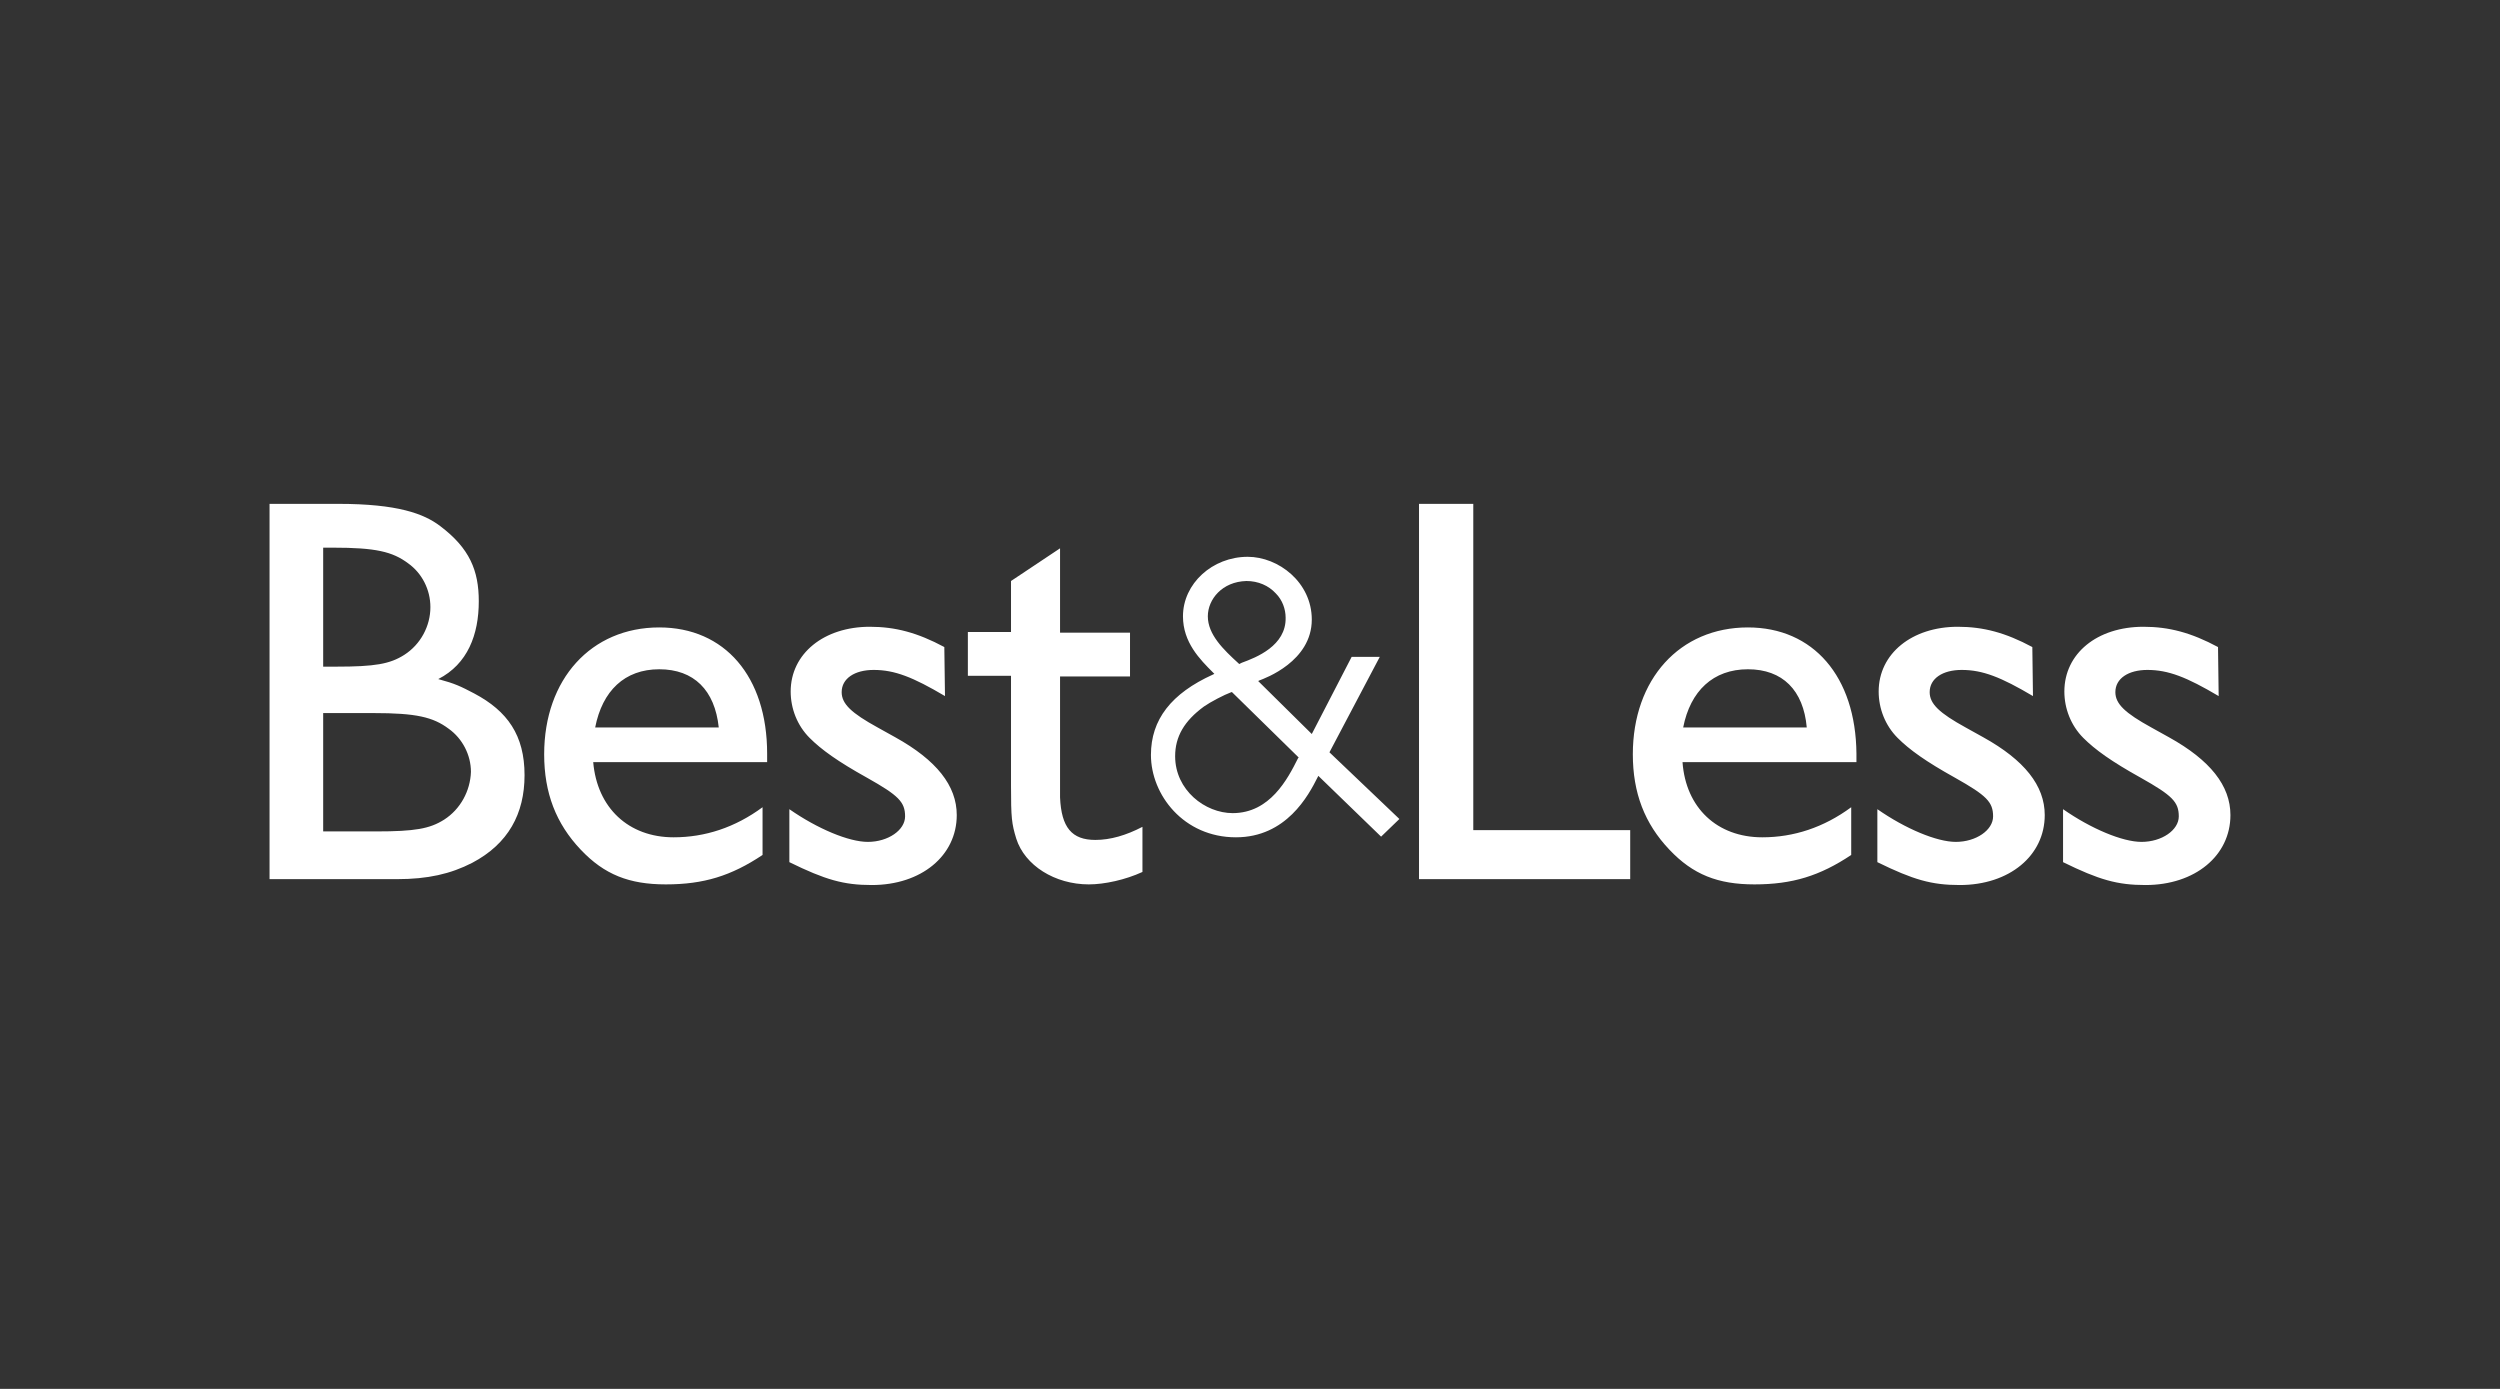 <svg width="144" height="80" viewBox="0 0 144 80" fill="none" xmlns="http://www.w3.org/2000/svg">
<rect x="0" y="0" width="144" height="80" fill="#333333" stroke="none"/>
<g clip-path="url(#clip0_1113_63734)">
<path d="M54.431 40.094C52.585 39.002 51.531 38.588 50.326 38.588C49.233 38.588 48.48 39.077 48.48 39.868C48.48 40.546 49.045 41.073 50.552 41.902L51.568 42.467C53.941 43.785 55.109 45.254 55.109 46.949C55.109 49.283 53.075 50.978 50.213 50.978C48.593 50.978 47.539 50.677 45.467 49.66V46.609C47.087 47.739 48.895 48.493 49.987 48.493C51.154 48.493 52.133 47.815 52.133 47.024C52.133 46.195 51.757 45.819 49.949 44.802C48.254 43.86 47.313 43.182 46.635 42.504C45.919 41.789 45.543 40.81 45.543 39.831C45.543 37.646 47.463 36.102 50.1 36.102C51.568 36.102 52.849 36.441 54.393 37.27L54.431 40.094ZM84.861 47.815H93.9V50.639H81.735V29.022H84.861V47.815ZM76.576 43.333L79.476 37.834H77.856L75.559 42.279L72.471 39.228L72.546 39.19C72.847 39.077 75.559 38.098 75.559 35.688C75.559 33.541 73.638 32.072 71.868 32.072C69.834 32.072 68.139 33.616 68.139 35.499C68.139 37.006 69.119 37.985 69.872 38.738L69.947 38.814L69.872 38.851C67.462 39.943 66.294 41.45 66.294 43.484C66.294 45.781 68.177 48.229 71.19 48.229C74.09 48.229 75.371 45.819 75.898 44.764L75.935 44.689L79.551 48.191L80.605 47.174L76.576 43.333ZM69.571 35.499C69.571 34.52 70.399 33.503 71.793 33.466C72.471 33.466 73.073 33.729 73.487 34.181C73.864 34.558 74.052 35.085 74.052 35.575C74.09 37.194 72.358 37.872 71.529 38.173L71.378 38.249L71.341 38.211C70.475 37.42 69.571 36.554 69.571 35.499V35.499ZM74.768 43.672C74.165 44.877 73.148 46.836 71.002 46.836C69.42 46.836 67.688 45.517 67.688 43.559C67.688 42.429 68.215 41.525 69.345 40.697C69.721 40.433 70.512 40.019 70.926 39.868H70.964L74.806 43.634L74.768 43.672V43.672ZM25.582 47.212C24.753 47.739 23.887 47.89 21.665 47.89H18.615V41.073H21.515C23.962 41.073 24.942 41.299 25.846 41.977C26.637 42.542 27.126 43.484 27.126 44.463C27.088 45.555 26.523 46.609 25.582 47.212V47.212ZM18.577 31.545H19.18C21.628 31.545 22.607 31.771 23.511 32.449C24.302 33.014 24.791 33.955 24.791 34.972C24.791 36.064 24.226 37.119 23.285 37.721C22.456 38.249 21.59 38.399 19.368 38.399H18.615V31.545H18.577V31.545ZM27.314 39.943C26.523 39.529 26.222 39.379 25.243 39.115C26.938 38.249 27.578 36.554 27.578 34.633C27.578 32.863 27.051 31.583 25.356 30.302C24.415 29.587 22.908 29.022 19.481 29.022H15.526V50.639H22.87C24.64 50.639 25.959 50.338 27.201 49.698C29.273 48.606 30.214 46.873 30.214 44.651C30.214 42.354 29.235 40.96 27.314 39.943ZM117.099 40.094C115.254 39.002 114.199 38.588 112.994 38.588C111.902 38.588 111.149 39.077 111.149 39.868C111.149 40.546 111.714 41.073 113.22 41.902L114.237 42.467C116.61 43.785 117.777 45.254 117.777 46.949C117.777 49.283 115.744 50.978 112.881 50.978C111.262 50.978 110.207 50.677 108.136 49.66V46.609C109.755 47.739 111.563 48.493 112.655 48.493C113.823 48.493 114.802 47.815 114.802 47.024C114.802 46.195 114.425 45.819 112.618 44.802C110.923 43.86 109.981 43.182 109.304 42.504C108.588 41.789 108.211 40.81 108.211 39.831C108.211 37.646 110.132 36.102 112.768 36.102C114.237 36.102 115.518 36.441 117.062 37.27L117.099 40.094V40.094ZM127.795 40.094C125.95 39.002 124.895 38.588 123.69 38.588C122.598 38.588 121.845 39.077 121.845 39.868C121.845 40.546 122.41 41.073 123.916 41.902L124.933 42.467C127.306 43.785 128.473 45.254 128.473 46.949C128.473 49.283 126.439 50.978 123.577 50.978C121.958 50.978 120.903 50.677 118.832 49.66V46.609C120.451 47.739 122.259 48.493 123.351 48.493C124.519 48.493 125.498 47.815 125.498 47.024C125.498 46.195 125.121 45.819 123.314 44.802C121.619 43.86 120.677 43.182 119.999 42.504C119.284 41.789 118.907 40.81 118.907 39.831C118.907 37.646 120.79 36.102 123.464 36.102C124.933 36.102 126.214 36.441 127.758 37.27L127.795 40.094ZM37.973 36.14C34.056 36.14 31.344 39.115 31.344 43.446C31.344 45.668 32.022 47.438 33.453 48.944C34.809 50.376 36.24 50.941 38.349 50.941C40.534 50.941 42.115 50.451 43.923 49.246V46.496C42.341 47.664 40.609 48.229 38.801 48.229C36.203 48.229 34.395 46.534 34.169 43.898H44.187V43.408C44.187 38.964 41.739 36.14 37.973 36.14V36.14ZM37.973 38.55C39.969 38.55 41.174 39.755 41.4 41.902H34.282C34.696 39.793 35.977 38.55 37.973 38.55V38.55ZM100.679 36.14C96.762 36.14 94.051 39.115 94.051 43.446C94.051 45.668 94.728 47.438 96.16 48.944C97.516 50.376 98.947 50.941 101.056 50.941C103.24 50.941 104.822 50.451 106.63 49.246V46.496C105.048 47.664 103.315 48.229 101.508 48.229C98.909 48.229 97.101 46.534 96.913 43.898H106.931V43.408C106.893 38.964 104.445 36.14 100.679 36.14V36.14ZM100.679 38.55C102.675 38.55 103.88 39.755 104.069 41.902H96.951C97.365 39.793 98.683 38.55 100.679 38.55ZM63.093 48.38C61.737 48.38 61.134 47.664 61.059 45.932V38.964H65.089V36.441H61.059V31.583L58.234 33.466V36.403H55.749V38.927H58.234V45.254C58.234 47.099 58.272 47.438 58.536 48.304C59.025 49.848 60.758 50.941 62.716 50.941C63.62 50.941 64.825 50.677 65.805 50.225V47.626C64.863 48.116 63.959 48.38 63.093 48.38V48.38Z" fill="white"/>
</g>
<defs>
<clipPath id="clip0_1113_63734">
<rect width="112.947" height="62.884" fill="white" transform="translate(15.526 8.558)"/>
</clipPath>
</defs>
</svg>
